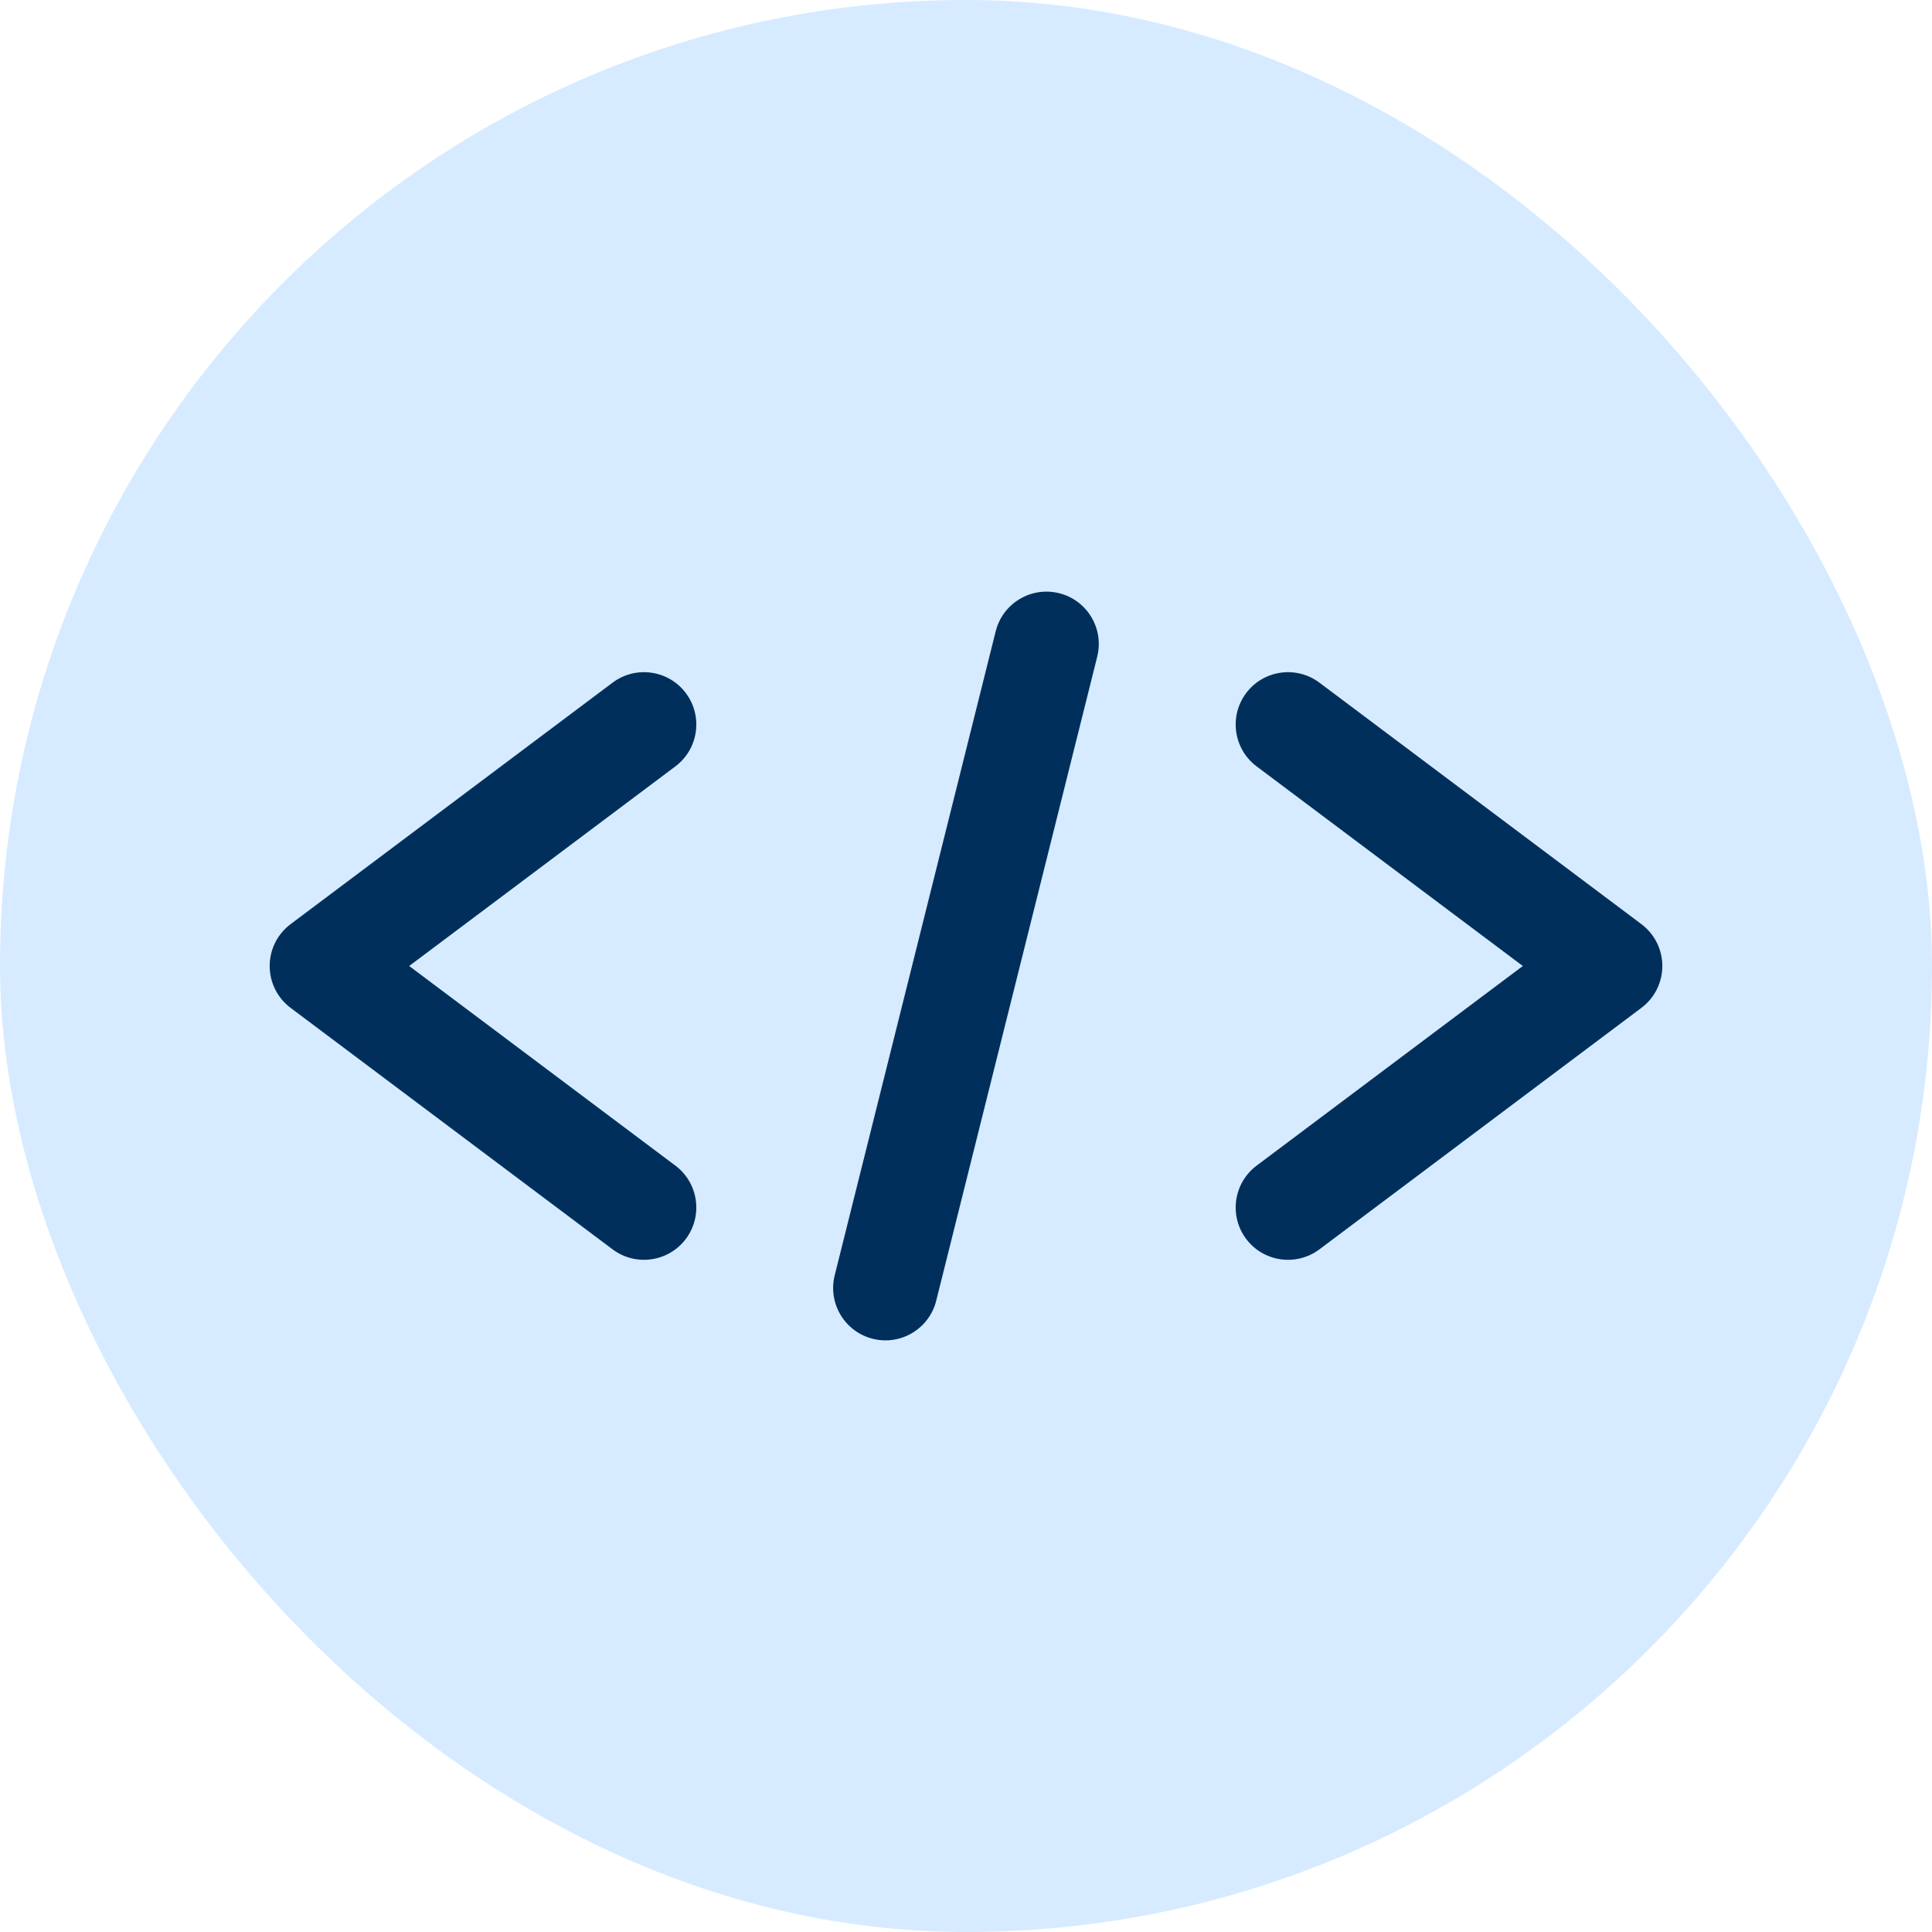 <svg width="24" height="24" viewBox="0 0 24 24" fill="none" xmlns="http://www.w3.org/2000/svg">
<rect width="24" height="24" rx="12" fill="#D6EBFF"/>
<path fill-rule="evenodd" clip-rule="evenodd" d="M8.52 8.61C8.735 8.897 8.677 9.305 8.39 9.52L5.083 12L8.39 14.48C8.677 14.695 8.735 15.103 8.52 15.39C8.305 15.677 7.897 15.735 7.61 15.52L3.61 12.52C3.446 12.397 3.35 12.205 3.35 12C3.35 11.795 3.446 11.603 3.61 11.48L7.61 8.48C7.897 8.265 8.305 8.323 8.52 8.61Z" fill="#002F5C"/>
<path fill-rule="evenodd" clip-rule="evenodd" d="M15.48 8.61C15.695 8.323 16.103 8.265 16.39 8.48L20.39 11.48C20.554 11.603 20.65 11.795 20.65 12C20.65 12.205 20.554 12.397 20.39 12.52L16.39 15.52C16.103 15.735 15.695 15.677 15.48 15.39C15.265 15.103 15.323 14.695 15.61 14.48L18.917 12L15.61 9.52C15.323 9.305 15.265 8.897 15.48 8.61Z" fill="#002F5C"/>
<path fill-rule="evenodd" clip-rule="evenodd" d="M13.157 7.369C13.506 7.456 13.717 7.809 13.63 8.158L11.63 16.158C11.543 16.506 11.19 16.718 10.842 16.631C10.494 16.544 10.282 16.191 10.369 15.842L12.369 7.842C12.456 7.494 12.809 7.282 13.157 7.369Z" fill="#002F5C"/>
</svg>

